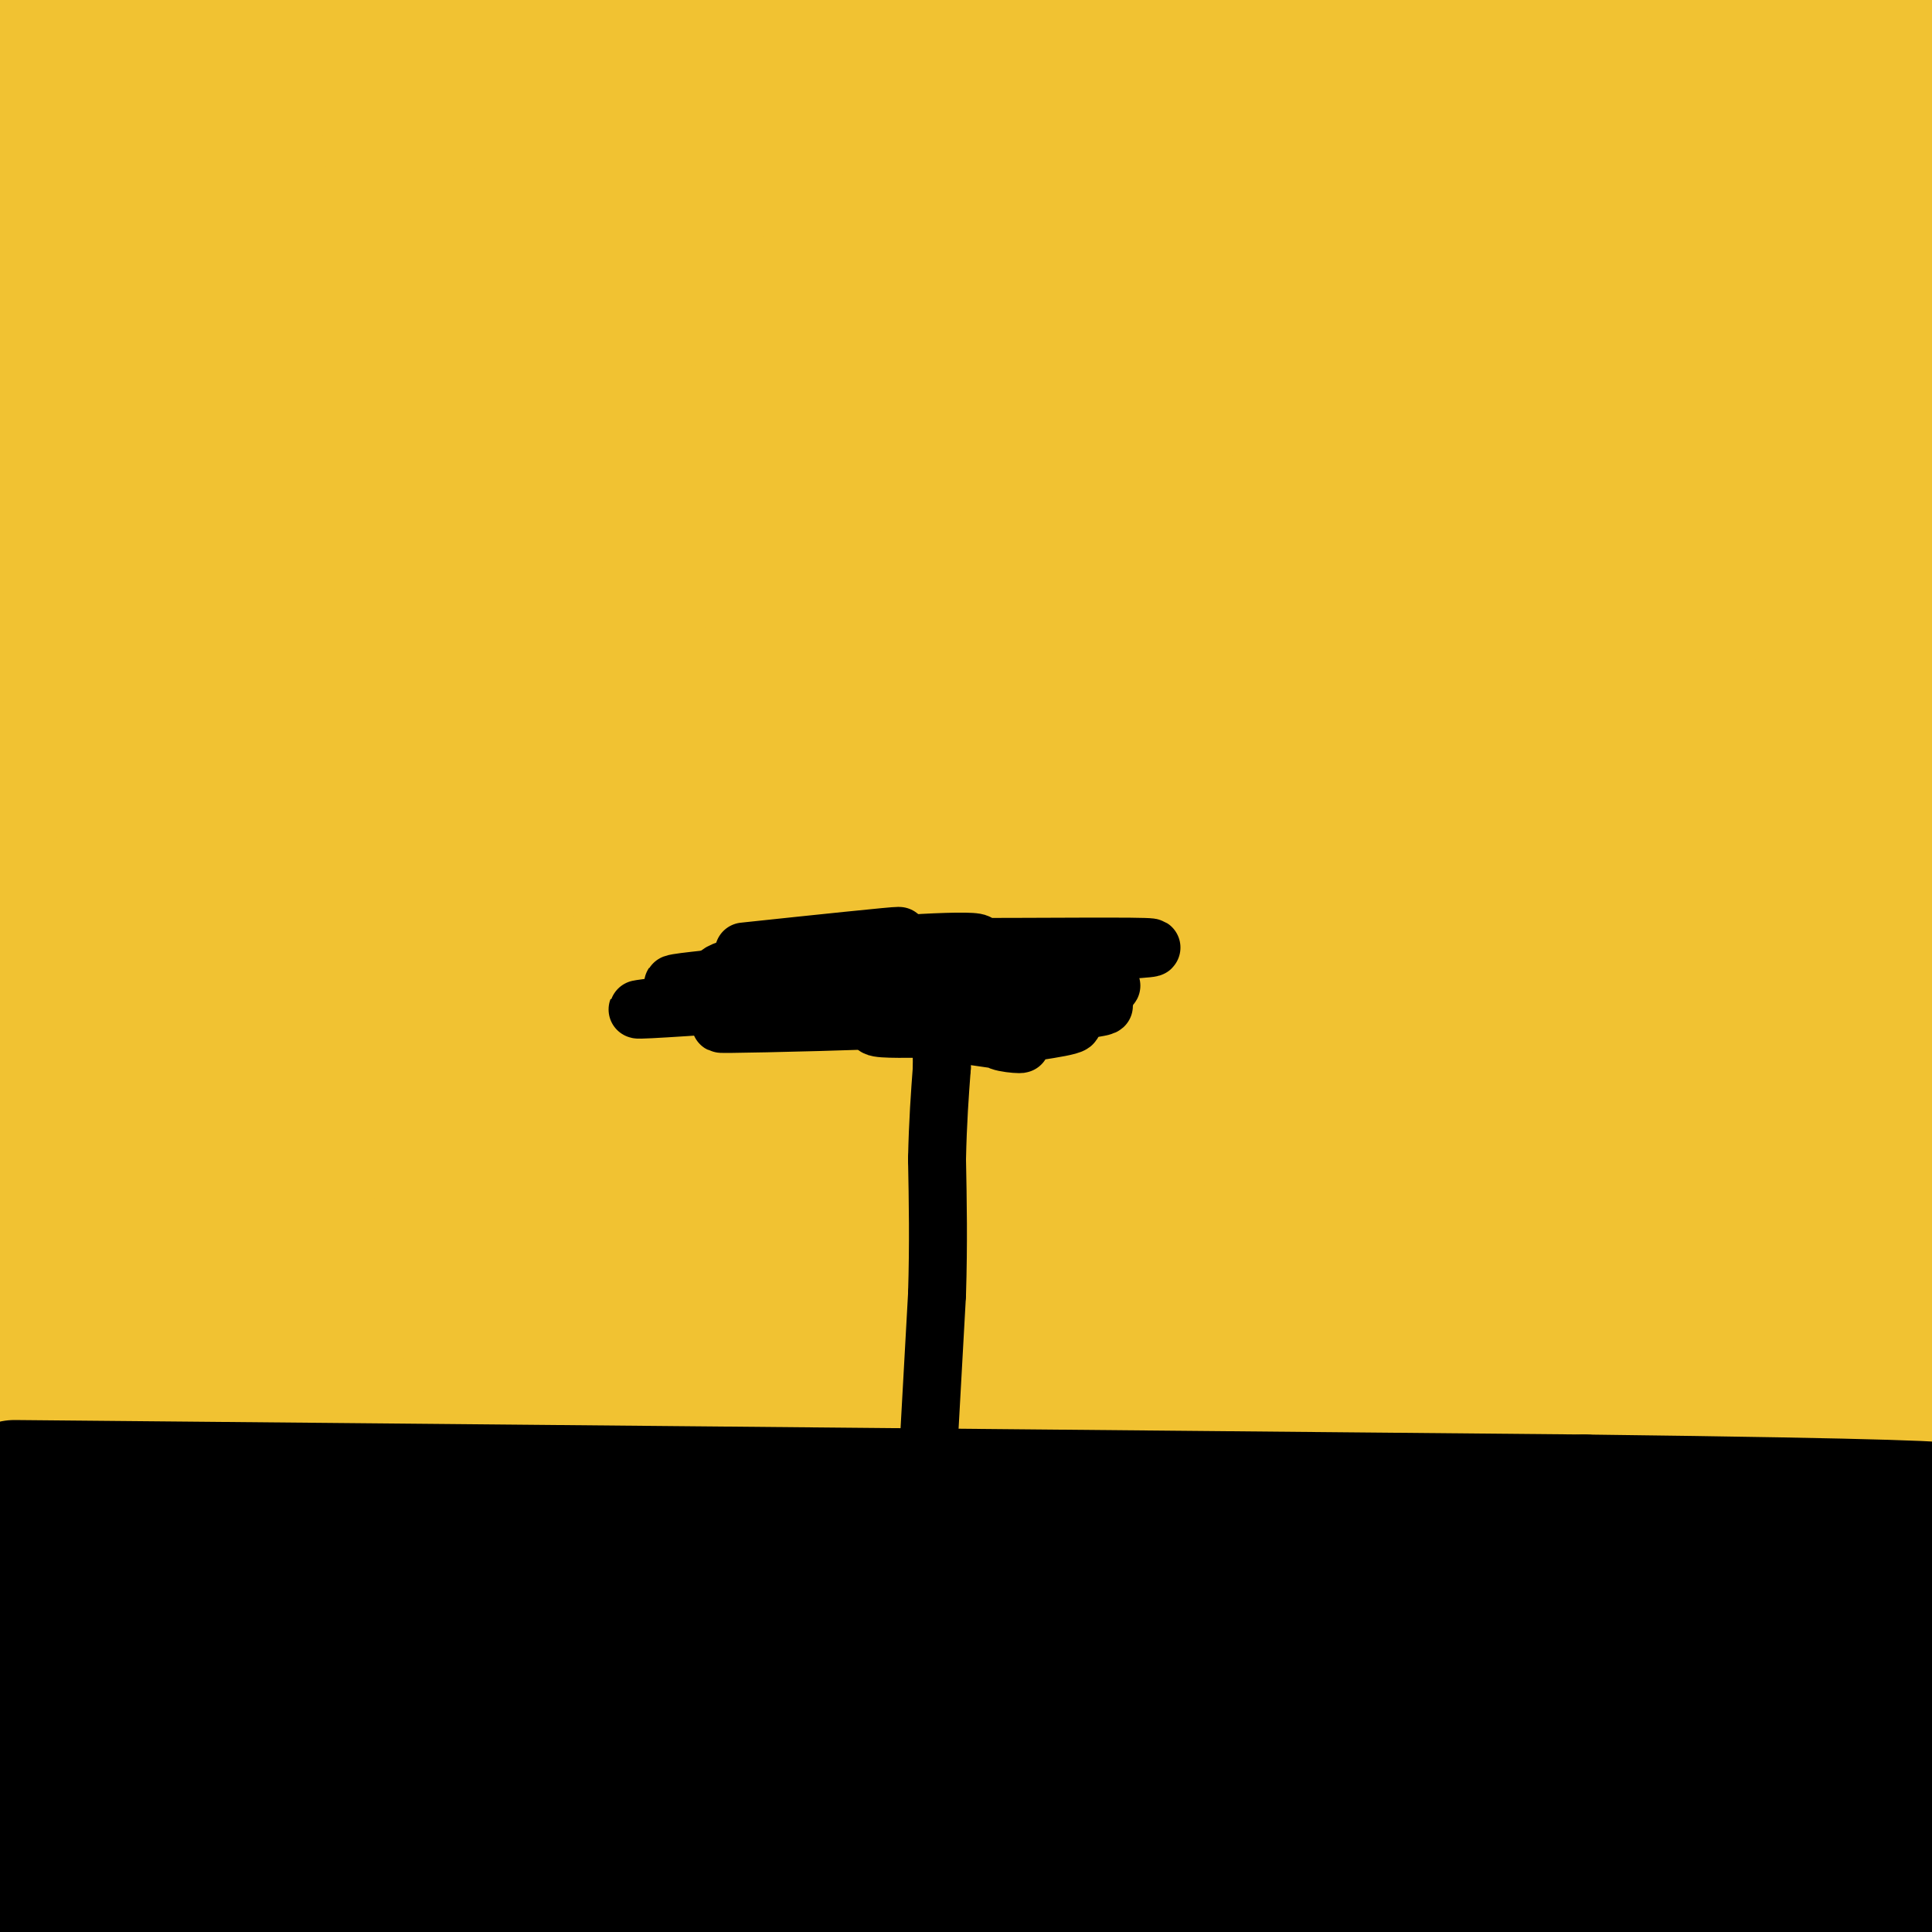 <svg viewBox='0 0 400 400' version='1.1' xmlns='http://www.w3.org/2000/svg' xmlns:xlink='http://www.w3.org/1999/xlink'><g fill='none' stroke='rgb(241,194,50)' stroke-width='28' stroke-linecap='round' stroke-linejoin='round'><path d='M229,127c-49.833,-5.667 -99.667,-11.333 -146,-15c-46.333,-3.667 -89.167,-5.333 -132,-7'/><path d='M78,126c18.933,2.911 37.867,5.822 110,8c72.133,2.178 197.467,3.622 169,5c-28.467,1.378 -210.733,2.689 -393,4'/><path d='M48,154c0.000,0.000 374.000,35.000 374,35'/><path d='M362,189c0.000,0.000 -415.000,-20.000 -415,-20'/><path d='M67,168c0.000,0.000 409.000,24.000 409,24'/><path d='M324,180c0.000,0.000 -422.000,-41.000 -422,-41'/><path d='M58,142c0.000,0.000 406.000,17.000 406,17'/><path d='M343,151c0.000,0.000 -407.000,-28.000 -407,-28'/><path d='M17,115c0.000,0.000 420.000,29.000 420,29'/><path d='M350,136c0.000,0.000 -405.000,-42.000 -405,-42'/><path d='M5,90c0.000,0.000 414.000,39.000 414,39'/><path d='M368,124c0.000,0.000 -419.000,-28.000 -419,-28'/><path d='M138,100c0.000,0.000 317.000,25.000 317,25'/><path d='M310,115c-119.250,-13.167 -238.500,-26.333 -307,-35c-68.500,-8.667 -86.250,-12.833 -104,-17'/><path d='M32,65c0.000,0.000 465.000,40.000 465,40'/><path d='M332,83c0.000,0.000 -394.000,-42.000 -394,-42'/><path d='M122,51c0.000,0.000 303.000,22.000 303,22'/><path d='M363,70c0.000,0.000 -400.000,-46.000 -400,-46'/><path d='M21,17c0.000,0.000 385.000,28.000 385,28'/><path d='M388,45c-40.333,-1.917 -80.667,-3.833 -149,-10c-68.333,-6.167 -164.667,-16.583 -261,-27'/><path d='M40,13c85.165,3.576 170.330,7.151 187,9c16.670,1.849 -35.155,1.971 -83,-2c-47.845,-3.971 -91.711,-12.033 -110,-16c-18.289,-3.967 -11.001,-3.837 32,-2c43.001,1.837 121.715,5.382 194,10c72.285,4.618 138.143,10.309 204,16'/><path d='M382,24c0.000,0.000 -272.000,-27.000 -272,-27'/><path d='M242,0c0.000,0.000 203.000,6.000 203,6'/><path d='M335,16c-119.250,-7.250 -238.500,-14.500 -213,-12c25.500,2.500 195.750,14.750 366,27'/><path d='M297,76c-108.308,11.145 -216.616,22.290 -259,27c-42.384,4.710 -18.845,2.984 -4,4c14.845,1.016 20.997,4.774 33,8c12.003,3.226 29.858,5.922 88,10c58.142,4.078 156.571,9.539 255,15'/><path d='M378,163c-167.125,-9.732 -334.250,-19.464 -362,-21c-27.750,-1.536 83.875,5.125 144,8c60.125,2.875 68.750,1.964 104,0c35.250,-1.964 97.125,-4.982 159,-8'/><path d='M351,130c-82.333,-4.556 -164.667,-9.111 -223,-13c-58.333,-3.889 -92.667,-7.111 -124,-11c-31.333,-3.889 -59.667,-8.444 -88,-13'/><path d='M83,70c76.956,3.022 153.911,6.044 178,8c24.089,1.956 -4.689,2.844 -65,0c-60.311,-2.844 -152.156,-9.422 -244,-16'/><path d='M48,59c28.356,0.240 56.712,0.479 84,2c27.288,1.521 53.509,4.322 73,8c19.491,3.678 32.253,8.231 36,11c3.747,2.769 -1.521,3.752 -12,6c-10.479,2.248 -26.167,5.759 -43,9c-16.833,3.241 -34.809,6.212 -79,10c-44.191,3.788 -114.595,8.394 -185,13'/><path d='M9,134c153.022,11.089 306.044,22.178 367,28c60.956,5.822 29.844,6.378 -55,7c-84.844,0.622 -223.422,1.311 -362,2'/><path d='M22,183c0.000,0.000 449.000,14.000 449,14'/><path d='M319,221c-102.500,-0.500 -205.000,-1.000 -273,-3c-68.000,-2.000 -101.500,-5.500 -135,-9'/><path d='M66,207c0.000,0.000 413.000,17.000 413,17'/><path d='M314,228c-108.667,-3.250 -217.333,-6.500 -287,-10c-69.667,-3.500 -100.333,-7.250 -131,-11'/><path d='M120,204c110.644,2.778 221.289,5.556 261,8c39.711,2.444 8.489,4.556 -86,0c-94.489,-4.556 -252.244,-15.778 -410,-27'/><path d='M132,185c0.000,0.000 279.000,19.000 279,19'/><path d='M333,217c0.000,0.000 -379.000,3.000 -379,3'/><path d='M15,242c0.000,0.000 404.000,27.000 404,27'/><path d='M368,280c0.000,0.000 -405.000,-15.000 -405,-15'/><path d='M27,284c34.022,1.956 68.044,3.911 112,4c43.956,0.089 97.844,-1.689 145,-1c47.156,0.689 87.578,3.844 128,7'/><path d='M357,294c-81.000,0.167 -162.000,0.333 -222,-1c-60.000,-1.333 -99.000,-4.167 -138,-7'/><path d='M67,272c57.947,0.850 115.895,1.700 147,2c31.105,0.300 35.368,0.050 62,-2c26.632,-2.050 75.633,-5.900 86,-9c10.367,-3.100 -17.901,-5.450 -71,-7c-53.099,-1.550 -131.028,-2.300 -186,-4c-54.972,-1.700 -86.986,-4.350 -119,-7'/><path d='M7,227c184.833,12.333 369.667,24.667 368,25c-1.667,0.333 -189.833,-11.333 -378,-23'/><path d='M4,230c0.000,0.000 417.000,19.000 417,19'/><path d='M340,239c-115.111,-9.644 -230.222,-19.289 -234,-21c-3.778,-1.711 103.778,4.511 179,11c75.222,6.489 118.111,13.244 161,20'/><path d='M386,290c-25.417,2.750 -50.833,5.500 -45,9c5.833,3.500 42.917,7.750 80,12'/><path d='M396,313c0.000,0.000 -224.000,1.000 -224,1'/><path d='M172,314c-50.222,0.644 -63.778,1.756 -87,1c-23.222,-0.756 -56.111,-3.378 -89,-6'/><path d='M9,296c24.417,-0.417 48.833,-0.833 59,-2c10.167,-1.167 6.083,-3.083 2,-5'/></g>
<g fill='none' stroke='rgb(106,168,79)' stroke-width='28' stroke-linecap='round' stroke-linejoin='round'><path d='M24,333c39.833,1.417 79.667,2.833 75,3c-4.667,0.167 -53.833,-0.917 -103,-2'/><path d='M3,331c83.417,4.917 166.833,9.833 166,13c-0.833,3.167 -85.917,4.583 -171,6'/><path d='M31,363c47.733,2.933 95.467,5.867 112,8c16.533,2.133 1.867,3.467 -36,4c-37.867,0.533 -98.933,0.267 -160,0'/><path d='M23,381c63.833,2.167 127.667,4.333 120,4c-7.667,-0.333 -86.833,-3.167 -166,-6'/><path d='M17,381c0.000,0.000 306.000,25.000 306,25'/><path d='M132,400c0.000,0.000 -175.000,-18.000 -175,-18'/></g>
<g fill='none' stroke='rgb(39,78,19)' stroke-width='28' stroke-linecap='round' stroke-linejoin='round'><path d='M12,341c0.000,0.000 -25.000,1.000 -25,1'/><path d='M11,337c24.978,0.978 49.956,1.956 74,2c24.044,0.044 47.156,-0.844 30,-3c-17.156,-2.156 -74.578,-5.578 -132,-9'/><path d='M22,326c33.511,2.156 67.022,4.311 76,6c8.978,1.689 -6.578,2.911 -31,2c-24.422,-0.911 -57.711,-3.956 -91,-7'/><path d='M13,329c37.839,2.905 75.679,5.810 148,7c72.321,1.190 179.125,0.667 180,2c0.875,1.333 -104.179,4.524 -182,3c-77.821,-1.524 -128.411,-7.762 -179,-14'/><path d='M5,323c0.000,0.000 432.000,24.000 432,24'/><path d='M357,360c-129.917,0.667 -259.833,1.333 -330,1c-70.167,-0.333 -80.583,-1.667 -91,-3'/><path d='M61,359c85.233,4.892 170.466,9.783 228,14c57.534,4.217 87.370,7.759 99,10c11.630,2.241 5.054,3.180 -27,4c-32.054,0.820 -89.587,1.520 -160,0c-70.413,-1.520 -153.707,-5.260 -237,-9'/><path d='M74,385c0.000,0.000 314.000,25.000 314,25'/><path d='M47,400c0.000,0.000 -90.000,-7.000 -90,-7'/><path d='M54,389c75.267,1.667 150.533,3.333 200,6c49.467,2.667 73.133,6.333 80,8c6.867,1.667 -3.067,1.333 -13,1'/><path d='M201,402c0.000,0.000 -208.000,-11.000 -208,-11'/><path d='M102,377c0.000,0.000 327.000,4.000 327,4'/><path d='M347,373c-103.583,-10.833 -207.167,-21.667 -192,-23c15.167,-1.333 149.083,6.833 283,15'/><path d='M374,360c-39.250,-0.542 -78.500,-1.083 -100,-2c-21.500,-0.917 -25.250,-2.208 -26,-4c-0.750,-1.792 1.500,-4.083 33,-6c31.500,-1.917 92.250,-3.458 153,-5'/><path d='M399,334c-21.583,-3.250 -43.167,-6.500 -93,-9c-49.833,-2.500 -127.917,-4.250 -206,-6'/><path d='M100,319c-47.667,-1.333 -63.833,-1.667 -80,-2'/><path d='M20,317c-18.667,-0.222 -25.333,0.222 -9,0c16.333,-0.222 55.667,-1.111 95,-2'/><path d='M106,315c45.167,0.333 110.583,2.167 176,4'/><path d='M282,319c48.333,1.167 81.167,2.083 114,3'/></g>
<g fill='none' stroke='rgb(0,0,0)' stroke-width='28' stroke-linecap='round' stroke-linejoin='round'><path d='M3,308c0.000,0.000 325.000,3.000 325,3'/><path d='M328,311c67.333,0.833 73.167,1.417 79,2'/><path d='M397,325c-15.143,3.220 -30.286,6.440 -51,9c-20.714,2.560 -47.000,4.458 -71,6c-24.000,1.542 -45.714,2.726 -97,2c-51.286,-0.726 -132.143,-3.363 -213,-6'/><path d='M74,334c18.711,0.156 37.422,0.311 89,-1c51.578,-1.311 136.022,-4.089 110,-8c-26.022,-3.911 -162.511,-8.956 -299,-14'/><path d='M0,321c10.689,2.822 21.378,5.644 95,8c73.622,2.356 210.178,4.244 194,7c-16.178,2.756 -185.089,6.378 -354,10'/><path d='M7,359c101.167,5.000 202.333,10.000 200,12c-2.333,2.000 -108.167,1.000 -214,0'/><path d='M29,381c61.000,4.667 122.000,9.333 107,11c-15.000,1.667 -106.000,0.333 -197,-1'/><path d='M23,391c138.715,5.512 277.429,11.024 269,9c-8.429,-2.024 -164.002,-11.584 -223,-16c-58.998,-4.416 -21.423,-3.689 24,-1c45.423,2.689 98.692,7.340 157,10c58.308,2.660 121.654,3.330 185,4'/><path d='M355,378c-115.600,-7.244 -231.200,-14.489 -260,-18c-28.800,-3.511 29.200,-3.289 97,-2c67.800,1.289 145.400,3.644 223,6'/><path d='M400,363c-148.000,-8.378 -296.000,-16.756 -303,-18c-7.000,-1.244 127.000,4.644 209,7c82.000,2.356 112.000,1.178 142,0'/><path d='M396,348c-70.583,-5.083 -141.167,-10.167 -138,-6c3.167,4.167 80.083,17.583 157,31'/><path d='M384,378c-78.750,-3.250 -157.500,-6.500 -154,-5c3.500,1.500 89.250,7.750 175,14'/><path d='M389,383c-99.864,-9.218 -199.728,-18.436 -210,-20c-10.272,-1.564 69.048,4.525 125,7c55.952,2.475 88.537,1.337 97,-1c8.463,-2.337 -7.195,-5.874 -26,-9c-18.805,-3.126 -40.755,-5.842 -101,-10c-60.245,-4.158 -158.784,-9.760 -197,-12c-38.216,-2.240 -16.108,-1.120 6,0'/></g>
<g fill='none' stroke='rgb(0,0,0)' stroke-width='12' stroke-linecap='round' stroke-linejoin='round'><path d='M192,304c0.000,0.000 2.000,-36.000 2,-36'/><path d='M194,268c0.333,-10.667 0.167,-19.333 0,-28'/><path d='M194,240c0.167,-7.833 0.583,-13.417 1,-19'/><path d='M195,221c0.000,-5.667 -0.500,-10.333 -1,-15'/><path d='M194,206c-0.667,-3.833 -1.833,-5.917 -3,-8'/><path d='M192,197c0.000,0.000 -39.000,5.000 -39,5'/><path d='M153,202c-10.049,1.159 -15.673,1.558 -13,2c2.673,0.442 13.643,0.927 11,2c-2.643,1.073 -18.898,2.735 -19,3c-0.102,0.265 15.949,-0.868 32,-2'/><path d='M164,207c9.486,-0.683 17.203,-1.389 12,-1c-5.203,0.389 -23.324,1.874 -21,2c2.324,0.126 25.093,-1.107 31,-1c5.907,0.107 -5.046,1.553 -16,3'/><path d='M170,210c3.429,0.619 20.000,0.667 16,1c-4.000,0.333 -28.571,0.952 -35,1c-6.429,0.048 5.286,-0.476 17,-1'/><path d='M168,211c-2.488,-0.179 -17.209,-0.125 -13,-1c4.209,-0.875 27.346,-2.679 30,-3c2.654,-0.321 -15.175,0.842 -15,1c0.175,0.158 18.355,-0.688 22,0c3.645,0.688 -7.244,2.911 -10,4c-2.756,1.089 2.622,1.045 8,1'/><path d='M190,213c6.531,0.855 18.858,2.491 21,3c2.142,0.509 -5.900,-0.111 -4,-1c1.900,-0.889 13.742,-2.047 15,-3c1.258,-0.953 -8.069,-1.701 -11,-2c-2.931,-0.299 0.535,-0.150 4,0'/><path d='M215,210c5.211,-0.443 16.239,-1.552 13,-2c-3.239,-0.448 -20.746,-0.236 -19,-1c1.746,-0.764 22.746,-2.504 21,-3c-1.746,-0.496 -26.239,0.251 -29,0c-2.761,-0.251 16.211,-1.500 22,-2c5.789,-0.500 -1.606,-0.250 -9,0'/><path d='M214,202c-12.132,0.105 -37.963,0.368 -38,0c-0.037,-0.368 25.721,-1.368 29,-2c3.279,-0.632 -15.920,-0.895 -23,-1c-7.080,-0.105 -2.040,-0.053 3,0'/><path d='M185,199c4.080,-0.602 12.781,-2.106 16,-3c3.219,-0.894 0.956,-1.178 -5,-1c-5.956,0.178 -15.603,0.817 -7,1c8.603,0.183 35.458,-0.091 45,0c9.542,0.091 1.771,0.545 -6,1'/><path d='M228,197c-5.052,0.994 -14.682,2.979 -25,4c-10.318,1.021 -21.322,1.078 -19,0c2.322,-1.078 17.971,-3.290 16,-4c-1.971,-0.710 -21.563,0.083 -28,0c-6.437,-0.083 0.282,-1.041 7,-2'/><path d='M179,195c4.224,-0.768 11.284,-1.689 4,-1c-7.284,0.689 -28.911,2.989 -29,3c-0.089,0.011 21.361,-2.266 23,-2c1.639,0.266 -16.532,3.076 -24,5c-7.468,1.924 -4.234,2.962 -1,4'/></g>
</svg>